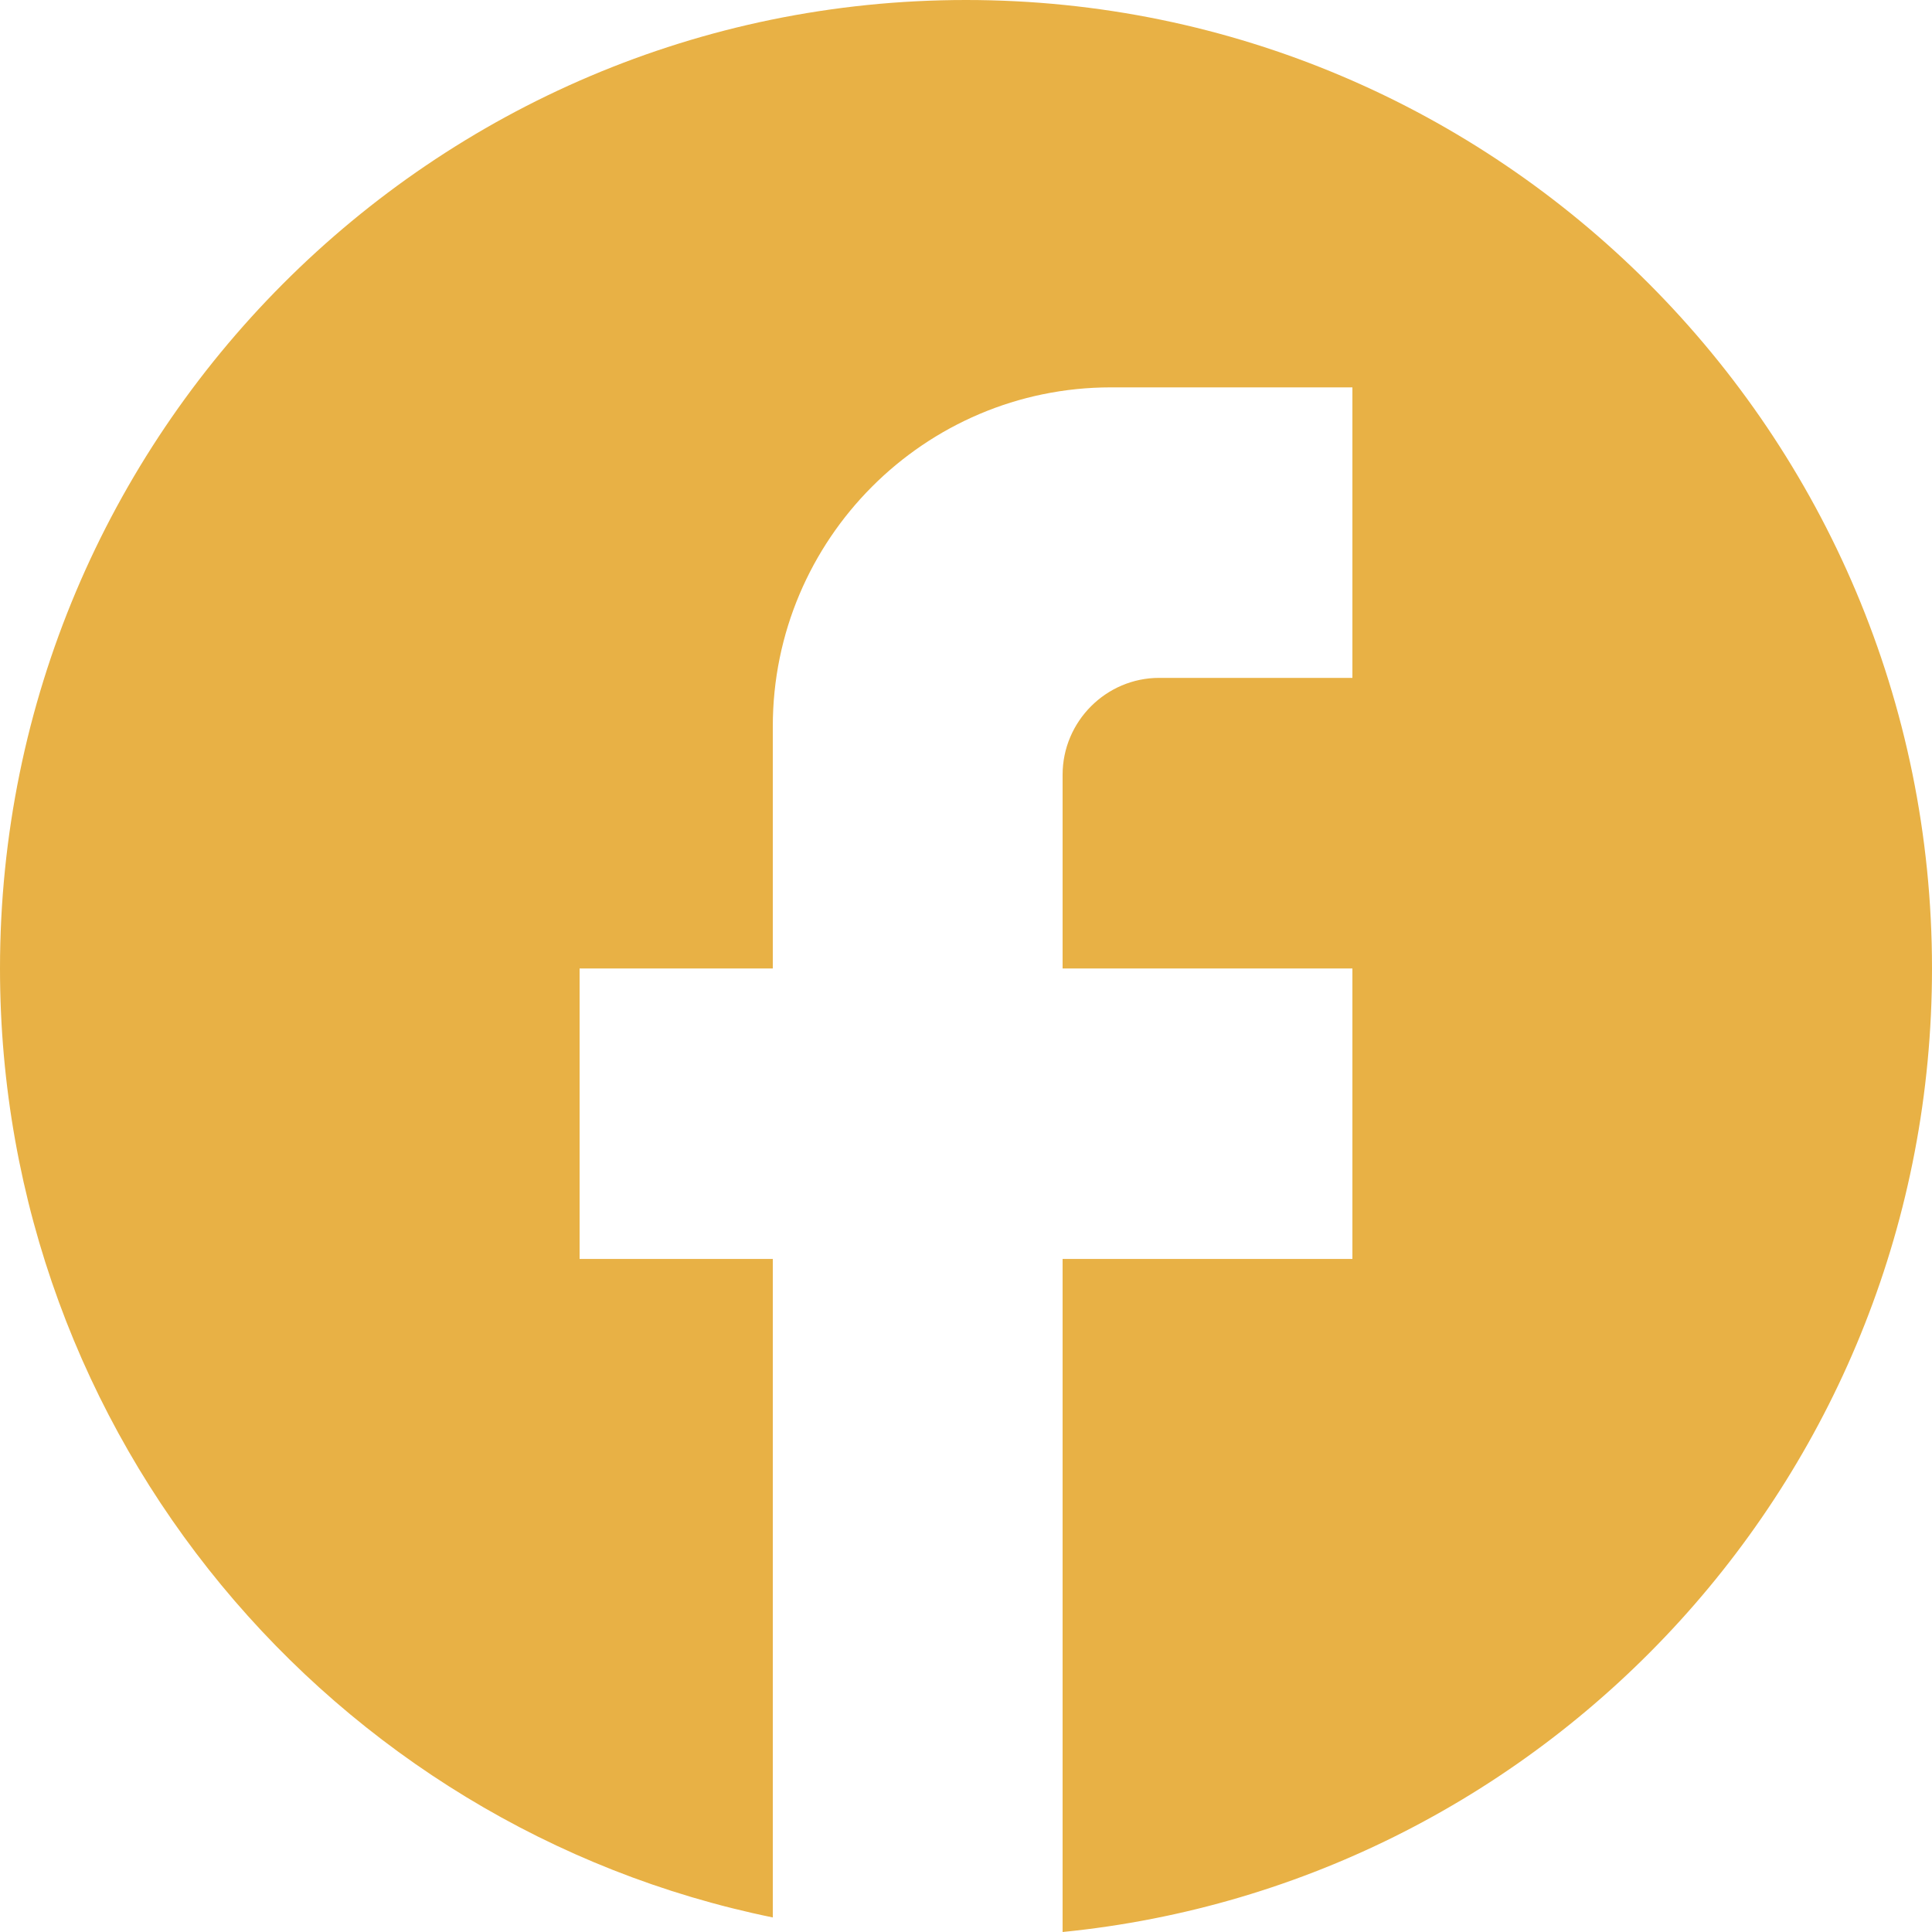 <svg width="30" height="30" viewBox="0 0 30 30" fill="none" xmlns="http://www.w3.org/2000/svg">
<path d="M30 15.038C30 6.737 23.28 0 15 0C6.72 0 0 6.737 0 15.038C0 22.316 5.16 28.376 12 29.774V19.549H9V15.038H12V11.278C12 8.376 14.355 6.015 17.25 6.015H21V10.526H18C17.175 10.526 16.5 11.203 16.5 12.03V15.038H21V19.549H16.5V30C24.075 29.248 30 22.842 30 15.038Z" fill="#E8B145"/>
</svg>

